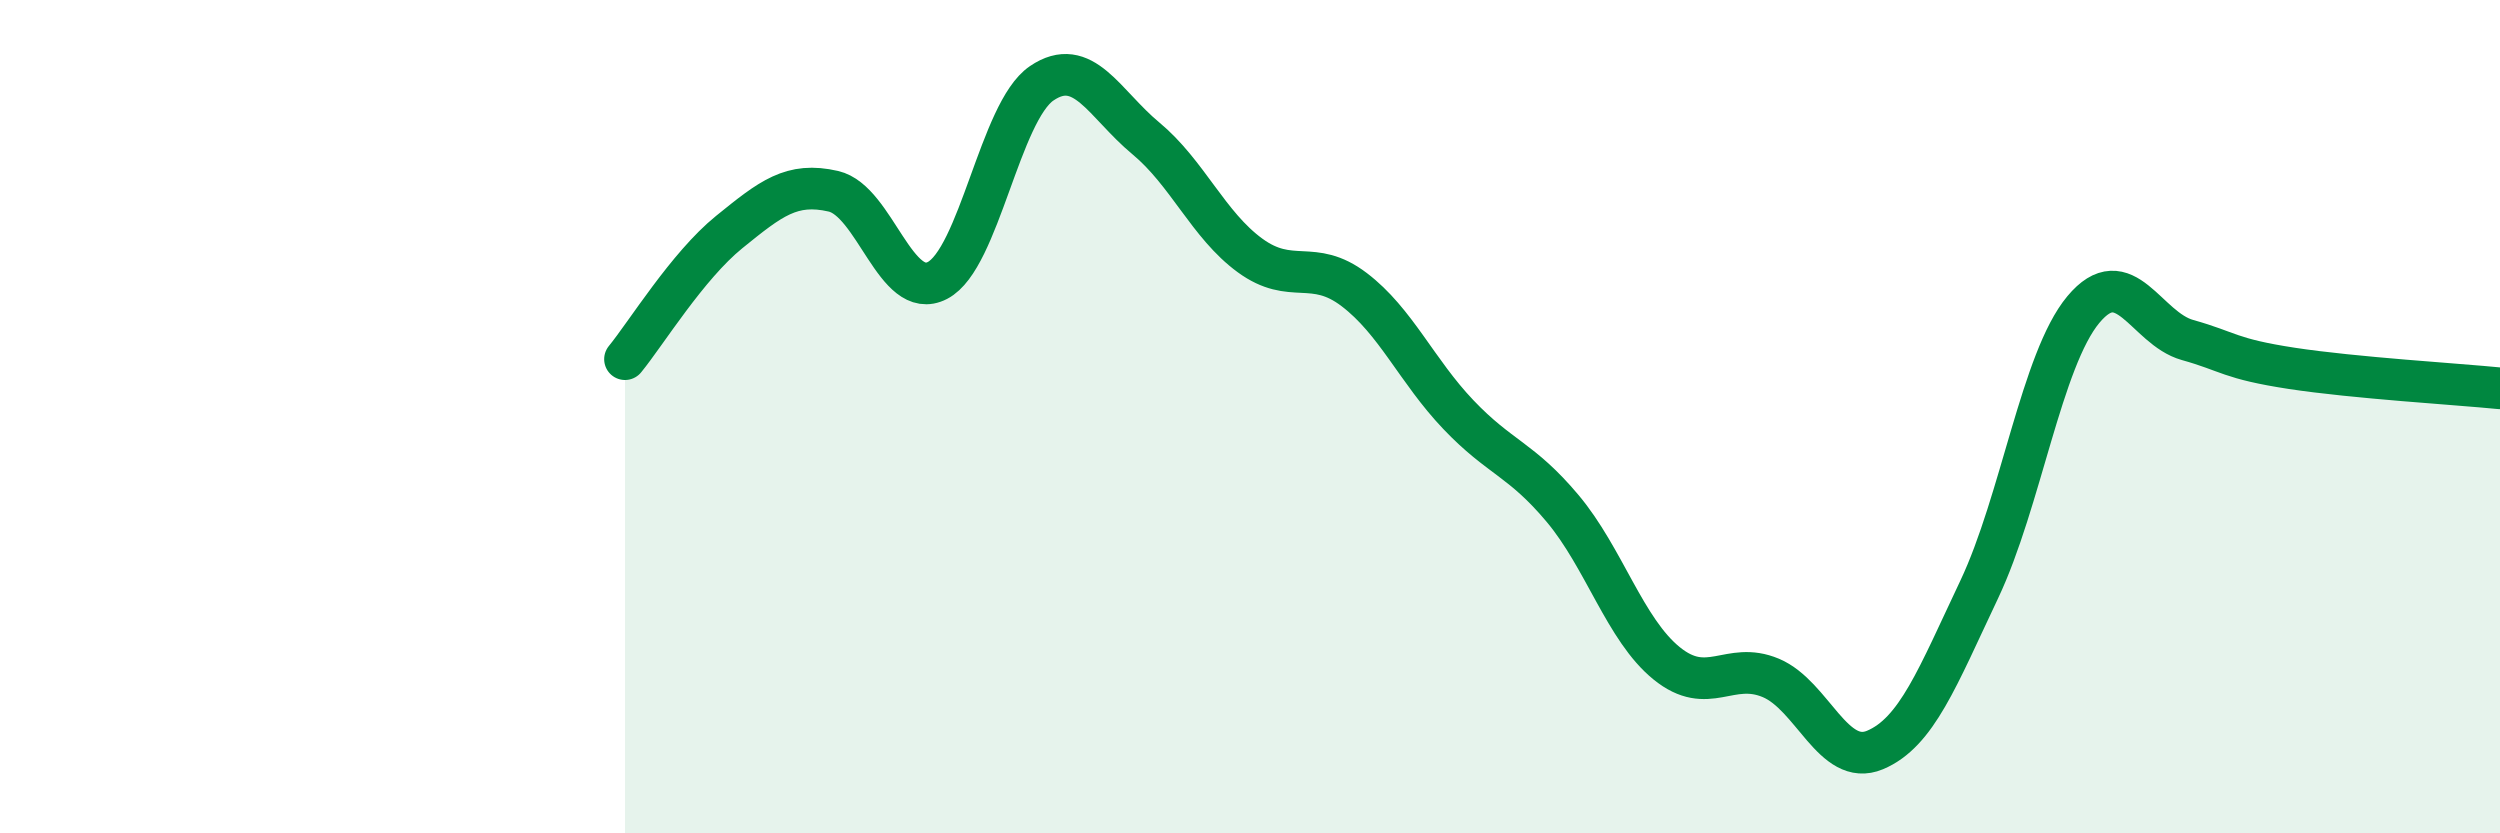 
    <svg width="60" height="20" viewBox="0 0 60 20" xmlns="http://www.w3.org/2000/svg">
      <path
        d="M 15,8.62 C 15.5,8.01 16.5,6.38 17.5,5.57 C 18.5,4.76 19,4.36 20,4.59 C 21,4.82 21.5,7.25 22.5,6.73 C 23.5,6.21 24,2.68 25,2 C 26,1.32 26.5,2.49 27.5,3.32 C 28.5,4.15 29,5.4 30,6.13 C 31,6.86 31.5,6.19 32.5,6.95 C 33.5,7.71 34,8.9 35,9.95 C 36,11 36.5,11.01 37.5,12.2 C 38.5,13.39 39,15.11 40,15.92 C 41,16.73 41.5,15.85 42.5,16.27 C 43.5,16.69 44,18.42 45,18 C 46,17.58 46.5,16.26 47.5,14.15 C 48.5,12.04 49,8.63 50,7.43 C 51,6.23 51.5,7.88 52.5,8.16 C 53.5,8.44 53.5,8.61 55,8.84 C 56.5,9.07 59,9.22 60,9.32L60 20L15 20Z"
        fill="#008740"
        opacity="0.1"
        stroke-linecap="round"
        stroke-linejoin="round"
      />
      <path
        d="M 15,8.62 C 15.5,8.01 16.5,6.38 17.5,5.57 C 18.5,4.76 19,4.36 20,4.59 C 21,4.82 21.5,7.25 22.5,6.73 C 23.5,6.21 24,2.68 25,2 C 26,1.32 26.5,2.49 27.5,3.32 C 28.5,4.15 29,5.4 30,6.13 C 31,6.86 31.5,6.19 32.5,6.95 C 33.5,7.71 34,8.9 35,9.95 C 36,11 36.5,11.01 37.5,12.2 C 38.5,13.39 39,15.11 40,15.92 C 41,16.73 41.5,15.85 42.5,16.27 C 43.5,16.69 44,18.42 45,18 C 46,17.58 46.5,16.26 47.5,14.15 C 48.5,12.04 49,8.63 50,7.43 C 51,6.23 51.5,7.88 52.5,8.16 C 53.5,8.44 53.5,8.61 55,8.84 C 56.5,9.07 59,9.22 60,9.32"
        stroke="#008740"
        stroke-width="1"
        fill="none"
        stroke-linecap="round"
        stroke-linejoin="round"
      />
    </svg>
  